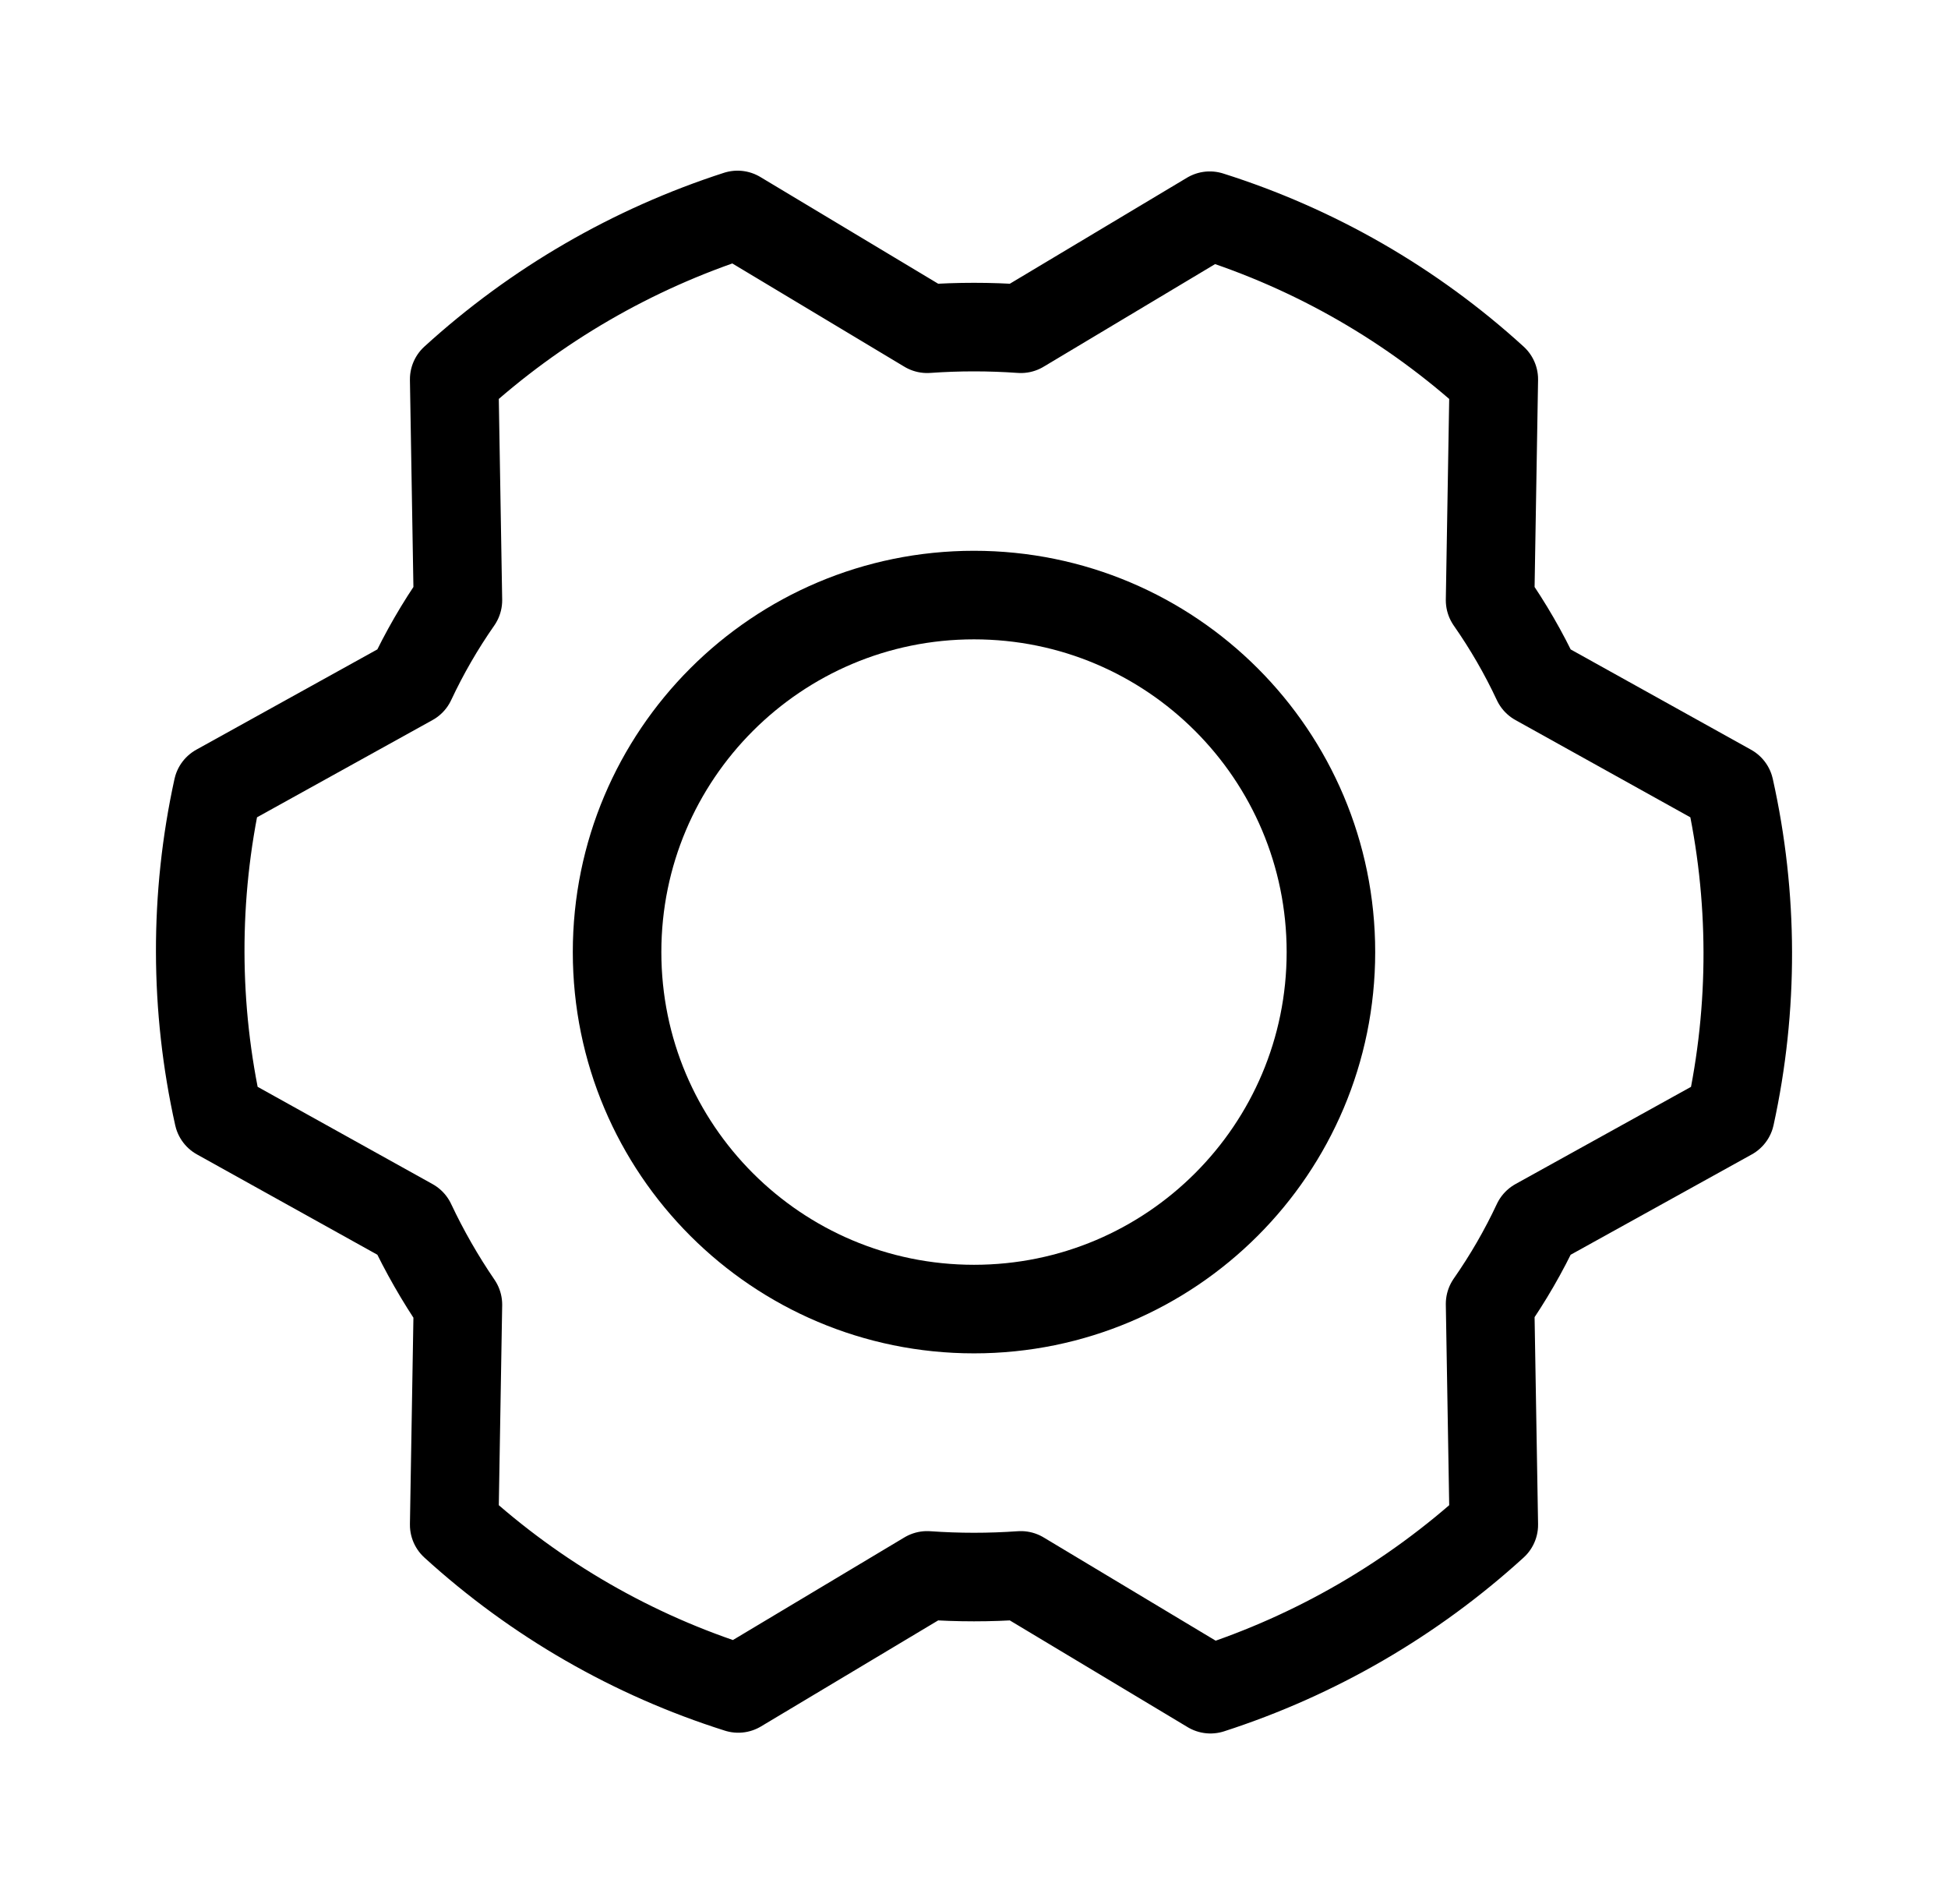 <?xml version="1.0" encoding="UTF-8"?>
<svg xmlns="http://www.w3.org/2000/svg" width="44" height="43" viewBox="0 0 44 43" fill="none">
  <path d="M22 29.562C26.453 29.562 30.062 25.953 30.062 21.5C30.062 17.047 26.453 13.438 22 13.438C17.547 13.438 13.938 17.047 13.938 21.5C13.938 25.953 17.547 29.562 22 29.562Z" stroke="black" stroke-width="2" stroke-linecap="round" stroke-linejoin="round"></path>
  <path d="M33.657 13.555C34.061 14.134 34.416 14.746 34.715 15.386L39.066 17.805C39.609 20.238 39.615 22.76 39.083 25.195L34.715 27.614C34.416 28.253 34.061 28.866 33.657 29.445L33.741 34.434C31.897 36.114 29.715 37.379 27.341 38.146L23.058 35.576C22.354 35.626 21.646 35.626 20.942 35.576L16.675 38.129C14.294 37.377 12.105 36.116 10.259 34.434L10.343 29.462C9.942 28.875 9.588 28.257 9.285 27.614L4.934 25.195C4.391 22.762 4.385 20.24 4.918 17.805L9.285 15.386C9.585 14.746 9.939 14.134 10.343 13.555L10.259 8.566C12.103 6.886 14.285 5.621 16.659 4.854L20.942 7.424C21.646 7.374 22.354 7.374 23.058 7.424L27.325 4.871C29.706 5.623 31.895 6.884 33.741 8.566L33.657 13.555Z" stroke="black" stroke-width="2" stroke-linecap="round" stroke-linejoin="round"></path>
</svg>
